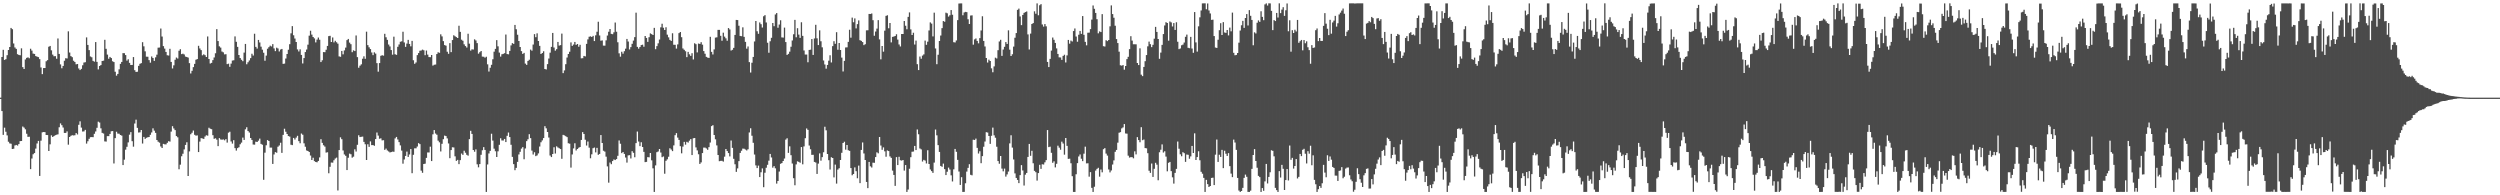 <?xml version="1.0" encoding="UTF-8"?>
<svg xmlns="http://www.w3.org/2000/svg" width="1920" height="150">
  <path d="M0 75.000h1v1.000H0zM1 43.789h1v41.513H1zM2 38.242h1v65.329H2zM3 46.037h1v52.020H3zM4 45.468h1v55.719H4zM5 42.402h1v61.602H5zM6 38.383h1v70.473H6zM7 36.091h1v74.042H7zM8 21.445h1v88.948H8zM9 22.436h1v92.011H9zM10 33.369h1v80.870H10zM11 36.476h1v75.258H11zM12 37.505h1v73.791H12zM13 41.640h1v70.188H13zM14 42.186h1v68.453H14zM15 42.446h1v65.949H15zM16 37.123h1v71.154H16zM17 51.538h1v45.639H17zM18 52.968h1v45.025H18zM19 45.654h1v53.659H19zM20 44.426h1v58.261H20zM21 44.029h1v61.073H21zM22 44.758h1v60.252H22zM23 37.447h1v92.423H23zM24 38.852h1v82.879H24zM25 41.161h1v77.302H25zM26 41.425h1v76.140H26zM27 43.083h1v71.054H27zM28 43.498h1v66.689H28zM29 43.858h1v64.354H29zM30 45.429h1v89.701H30zM31 51.820h1v56.215H31zM32 56.948h1v44.702H32zM33 52.265h1v49.102H33zM34 52.233h1v49.221H34zM35 47.044h1v56.645H35zM36 46.202h1v57.543H36zM37 35.903h1v80.055H37zM38 35.279h1v75.562H38zM39 38.677h1v65.267H39zM40 41.923h1v63.309H40zM41 43.234h1v61.253H41zM42 43.132h1v60.718H42zM43 45.085h1v58.401H43zM44 29.549h1v73.593H44zM45 41.401h1v56.347H45zM46 49.467h1v45.301H46zM47 52.442h1v43.696H47zM48 50.652h1v47.273H48zM49 46.661h1v55.455H49zM50 44.717h1v57.382H50zM51 44.893h1v56.040H51zM52 24.040h1v87.043H52zM53 40.369h1v64.872H53zM54 43.114h1v61.178H54zM55 43.920h1v59.934H55zM56 46.659h1v57.370H56zM57 47.579h1v56.306H57zM58 49.422h1v52.762H58zM59 49.174h1v54.119H59zM60 52.558h1v43.281H60zM61 53.813h1v39.389H61zM62 52.904h1v45.108H62zM63 50.118h1v50.873H63zM64 47.999h1v52.936H64zM65 47.778h1v51.958H65zM66 28.700h1v81.584H66zM67 34.488h1v74.016H67zM68 38.498h1v68.093H68zM69 43.359h1v61.992H69zM70 43.960h1v61.332H70zM71 46.760h1v58.607H71zM72 47.380h1v55.392H72zM73 32.311h1v68.637H73zM74 47.510h1v50.649H74zM75 53.292h1v40.152H75zM76 50.691h1v43.408H76zM77 49.971h1v48.589H77zM78 46.828h1v55.198H78zM79 46.593h1v55.951H79zM80 30.561h1v78.031H80zM81 37.480h1v71.249H81zM82 41.951h1v62.576H82zM83 45.099h1v59.448H83zM84 43.700h1v59.170H84zM85 44.603h1v56.220H85zM86 47.051h1v53.626H86zM87 47.672h1v77.885H87zM88 55.104h1v50.958H88zM89 58.115h1v43.074H89zM90 56.788h1v45.814H90zM91 53.229h1v49.454H91zM92 49.036h1v54.624H92zM93 47.585h1v56.557H93zM94 40.824h1v85.949H94zM95 40.841h1v81.788H95zM96 42.311h1v72.627H96zM97 46.556h1v66.182H97zM98 45.530h1v63.818H98zM99 48.284h1v55.152H99zM100 49.917h1v51.586H100zM101 49.876h1v58.588H101zM102 43.829h1v68.826H102zM103 53.915h1v40.968H103zM104 55.234h1v36.688H104zM105 55.075h1v43.116H105zM106 50.561h1v51.203H106zM107 49.019h1v52.605H107zM108 48.473h1v51.362H108zM109 32.405h1v77.833H109zM110 35.596h1v69.580H110zM111 39.408h1v67.250H111zM112 43.543h1v62.289H112zM113 43.550h1v61.853H113zM114 46.183h1v59.023H114zM115 48.141h1v55.401H115zM116 43.380h1v58.361H116zM117 44.555h1v53.988H117zM118 46.734h1v53.630H118zM119 44.025h1v58.015H119zM120 41.961h1v65.552H120zM121 36.627h1v72.214H121zM122 36.482h1v73.073H122zM123 21.896h1v90.564H123zM124 28.069h1v85.614H124zM125 35.443h1v75.068H125zM126 37.310h1v73.560H126zM127 39.898h1v71.013H127zM128 42.433h1v67.243H128zM129 42.675h1v65.751H129zM130 37.486h1v71.259H130zM131 47.590h1v53.456H131zM132 52.587h1v44.321H132zM133 50.157h1v48.482H133zM134 45.877h1v54.056H134zM135 44.168h1v60.327H135zM136 44.957h1v60.537H136zM137 38.954h1v91.050H137zM138 37.778h1v88.688H138zM139 41.550h1v78.453H139zM140 41.220h1v76.823H140zM141 41.845h1v72.910H141zM142 43.489h1v67.803H142zM143 43.764h1v65.510H143zM144 44.234h1v90.930H144zM145 48.467h1v67.793H145zM146 56.404h1v46.700H146zM147 54.357h1v47.608H147zM148 51.547h1v48.707H148zM149 49.034h1v54.510H149zM150 45.900h1v58.277H150zM151 45.385h1v58.607H151zM152 35.185h1v81.617H152zM153 37.207h1v71.557H153zM154 38.513h1v67.588H154zM155 42.503h1v63.855H155zM156 41.713h1v64.981H156zM157 42.417h1v62.455H157zM158 43.800h1v60.091H158zM159 27.983h1v76.194H159zM160 45.314h1v52.803H160zM161 48.808h1v50.071H161zM162 48.287h1v50.955H162zM163 46.193h1v57.618H163zM164 44.108h1v62.503H164zM165 40.885h1v65.313H165zM166 22.349h1v84.934H166zM167 31.560h1v80.651H167zM168 35.572h1v70.505H168zM169 36.540h1v70.576H169zM170 39.569h1v67.721H170zM171 40.198h1v66.886H171zM172 41.770h1v65.990H172zM173 41.613h1v65.264H173zM174 49.245h1v60.273H174zM175 48.909h1v52.989H175zM176 51.297h1v49.875H176zM177 48.854h1v59.779H177zM178 46.516h1v63.787H178zM179 46.287h1v61.367H179zM180 27.939h1v85.828H180zM181 32.107h1v83.575H181zM182 35.979h1v77.807H182zM183 42.231h1v70.854H183zM184 44.587h1v66.213H184zM185 45.933h1v63.590H185zM186 47.005h1v58.654H186zM187 40.384h1v67.106H187zM188 33.739h1v65.607H188zM189 49.368h1v48.362H189zM190 47.819h1v52.862H190zM191 46.432h1v55.362H191zM192 44.647h1v61.342H192zM193 41.280h1v66.195H193zM194 42.656h1v68.338H194zM195 25.898h1v85.195H195zM196 35.984h1v72.820H196zM197 37.337h1v71.711H197zM198 30.671h1v77.386H198zM199 32.626h1v73.811H199zM200 35.834h1v74.662H200zM201 38.120h1v73.026H201zM202 40.510h1v97.597H202zM203 46.620h1v70.605H203zM204 42.680h1v68.871H204zM205 37.434h1v70.120H205zM206 36.239h1v72.057H206zM207 35.061h1v78.299H207zM208 35.678h1v77.660H208zM209 33.880h1v92.002H209zM210 37.156h1v81.466H210zM211 39.288h1v77.561H211zM212 36.632h1v80.673H212zM213 37.214h1v75.482H213zM214 39.500h1v72.213H214zM215 38.047h1v71.574H215zM216 37.592h1v79.792H216zM217 49.058h1v54.508H217zM218 48.839h1v50.036H218zM219 44.954h1v56.212H219zM220 41.475h1v61.461H220zM221 38.188h1v66.325H221zM222 33.949h1v70.975H222zM223 25.584h1v85.597H223zM224 20.075h1v91.364H224zM225 27.098h1v78.819H225zM226 29.581h1v77.599H226zM227 32.279h1v73.377H227zM228 37.961h1v66.337H228zM229 39.543h1v68.824H229zM230 37.866h1v72.155H230zM231 42.167h1v60.412H231zM232 48.754h1v54.740H232zM233 44.610h1v65.493H233zM234 39.989h1v72.701H234zM235 38.031h1v77.540H235zM236 34.298h1v81.665H236zM237 27.387h1v89.366H237zM238 23.608h1v95.821H238zM239 26.552h1v96.337H239zM240 28.434h1v92.692H240zM241 29.511h1v94.254H241zM242 32.572h1v91.841H242zM243 30.404h1v94.274H243zM244 28.801h1v94.773H244zM245 30.520h1v90.356H245zM246 47.660h1v59.250H246zM247 46.300h1v63.412H247zM248 39.975h1v71.590H248zM249 40.094h1v72.510H249zM250 38.179h1v79.026H250zM251 35.287h1v81.639H251zM252 27.726h1v105.352H252zM253 27.514h1v100.586H253zM254 32.248h1v92.569H254zM255 28.785h1v96.149H255zM256 32.545h1v90.543H256zM257 31.336h1v90.404H257zM258 32.436h1v88.619H258zM259 33.546h1v112.724H259zM260 43.302h1v71.953H260zM261 43.638h1v61.836H261zM262 39.096h1v67.795H262zM263 41.737h1v73.842H263zM264 38.681h1v79.961H264zM265 36.583h1v83.077H265zM266 30.821h1v99.782H266zM267 29.925h1v91.202H267zM268 32.706h1v85.239H268zM269 33.926h1v84.530H269zM270 40.099h1v81.005H270zM271 38.655h1v81.684H271zM272 39.205h1v75.495H272zM273 27.224h1v89.154H273zM274 43.902h1v67.290H274zM275 51.998h1v51.898H275zM276 50.433h1v54.816H276zM277 49.428h1v55.638H277zM278 45.129h1v59.801H278zM279 43.241h1v65.697H279zM280 45.163h1v65.639H280zM281 24.303h1v98.598H281zM282 34.638h1v76.154H282zM283 36.345h1v76.433H283zM284 37.678h1v70.927H284zM285 40.298h1v71.181H285zM286 42.345h1v69.050H286zM287 40.204h1v71.765H287zM288 41.149h1v65.637H288zM289 48.481h1v53.317H289zM290 55.023h1v49.115H290zM291 48.446h1v58.110H291zM292 42.880h1v63.358H292zM293 42.368h1v65.466H293zM294 42.741h1v64.923H294zM295 25.941h1v89.167H295zM296 28.611h1v85.500H296zM297 30.635h1v84.901H297zM298 34.186h1v82.154H298zM299 35.704h1v81.401H299zM300 38.434h1v78.337H300zM301 41.997h1v74.440H301zM302 28.156h1v88.413H302zM303 41.656h1v64.619H303zM304 42.140h1v63.010H304zM305 35.930h1v71.191H305zM306 34.146h1v74.991H306zM307 32.046h1v79.596H307zM308 31.735h1v83.946H308zM309 24.368h1v101.328H309zM310 32.614h1v89.872H310zM311 36.016h1v83.764H311zM312 33.495h1v82.955H312zM313 30.607h1v89.933H313zM314 33.717h1v84.910H314zM315 35.593h1v78.903H315zM316 31.396h1v101.643H316zM317 46.304h1v72.577H317zM318 49.024h1v64.909H318zM319 47.986h1v65.913H319zM320 42.354h1v70.176H320zM321 40.778h1v69.125H321zM322 38.961h1v71.717H322zM323 38.736h1v92.336H323zM324 38.093h1v94.618H324zM325 38.625h1v87.337H325zM326 42.401h1v83.319H326zM327 38.797h1v82.468H327zM328 41.921h1v75.154H328zM329 43.827h1v73.257H329zM330 43.914h1v68.728H330zM331 42.264h1v81.421H331zM332 50.359h1v52.825H332zM333 49.728h1v50.182H333zM334 49.579h1v52.970H334zM335 41.527h1v61.964H335zM336 40.136h1v67.915H336zM337 40.548h1v68.782H337zM338 26.346h1v89.993H338zM339 27.951h1v82.464H339zM340 31.565h1v75.318H340zM341 34.603h1v69.519H341zM342 35.059h1v69.464H342zM343 39.742h1v66.530H343zM344 41.318h1v68.872H344zM345 33.136h1v88.377H345zM346 40.046h1v75.185H346zM347 30.772h1v82.307H347zM348 27.082h1v86.189H348zM349 27.833h1v92.222H349zM350 28.524h1v95.032H350zM351 29.205h1v93.578H351zM352 19.784h1v106.247H352zM353 24.488h1v98.514H353zM354 30.466h1v87.474H354zM355 31.279h1v87.681H355zM356 34.036h1v81.742H356zM357 35.401h1v81.909H357zM358 36.520h1v82.387H358zM359 25.901h1v93.639H359zM360 33.536h1v73.303H360zM361 38.873h1v61.583H361zM362 37.886h1v64.978H362zM363 38.023h1v77.186H363zM364 30.229h1v86.325H364zM365 31.078h1v83.676H365zM366 33.121h1v93.063H366zM367 41.228h1v87.300H367zM368 40.093h1v85.894H368zM369 39.184h1v79.725H369zM370 43.493h1v71.919H370zM371 43.594h1v69.409H371zM372 44.275h1v70.859H372zM373 43.585h1v103.830H373zM374 49.390h1v76.945H374zM375 54.931h1v62.935H375zM376 52.036h1v63.849H376zM377 49.761h1v52.950H377zM378 45.536h1v62.422H378zM379 39.683h1v74.485H379zM380 37.541h1v78.631H380zM381 30.831h1v89.753H381zM382 35.570h1v80.636H382zM383 40.420h1v70.783H383zM384 43.454h1v62.747H384zM385 41.679h1v66.210H385zM386 41.379h1v66.568H386zM387 40.848h1v65.856H387zM388 26.525h1v82.562H388zM389 41.542h1v62.752H389zM390 41.736h1v60.069H390zM391 39.096h1v66.165H391zM392 34.876h1v76.306H392zM393 33.137h1v87.345H393zM394 33.672h1v92.394H394zM395 19.138h1v111.565H395zM396 22.471h1v106.439H396zM397 26.688h1v97.649H397zM398 31.478h1v87.161H398zM399 36.094h1v80.484H399zM400 39.263h1v74.853H400zM401 41.415h1v71.597H401zM402 40.579h1v81.762H402zM403 48.850h1v65.192H403zM404 49.829h1v58.538H404zM405 46.795h1v60.139H405zM406 45.873h1v57.207H406zM407 38.098h1v67.979H407zM408 38.897h1v76.756H408zM409 34.212h1v84.492H409zM410 26.193h1v90.748H410zM411 28.566h1v91.364H411zM412 25.584h1v93.770H412zM413 31.485h1v86.305H413zM414 35.215h1v77.308H414zM415 41.465h1v67.774H415zM416 40.715h1v67.123H416zM417 39.358h1v66.684H417zM418 53.010h1v43.886H418zM419 53.339h1v45.244H419zM420 49.240h1v52.152H420zM421 44.953h1v60.684H421zM422 40.462h1v78.993H422zM423 35.970h1v84.634H423zM424 25.314h1v92.945H424zM425 36.522h1v76.553H425zM426 38.889h1v79.014H426zM427 37.802h1v74.603H427zM428 32.181h1v81.072H428zM429 35.004h1v78.869H429zM430 34.664h1v79.819H430zM431 25.822h1v96.153H431zM432 56.154h1v47.419H432zM433 54.082h1v49.918H433zM434 49.322h1v55.289H434zM435 44.161h1v61.136H435zM436 41.490h1v68.562H436zM437 39.725h1v70.621H437zM438 32.543h1v96.189H438zM439 35.207h1v83.428H439zM440 34.207h1v79.757H440zM441 32.222h1v77.821H441zM442 34.472h1v81.093H442zM443 33.775h1v80.657H443zM444 35.911h1v77.560H444zM445 34.421h1v78.450H445zM446 44.817h1v62.646H446zM447 44.691h1v56.766H447zM448 42.948h1v59.964H448zM449 43.310h1v64.005H449zM450 33.671h1v78.107H450zM451 30.273h1v78.401H451zM452 28.196h1v85.195H452zM453 27.907h1v93.654H453zM454 28.402h1v90.141H454zM455 27.548h1v86.249H455zM456 31.523h1v81.792H456zM457 27.148h1v89.870H457zM458 24.387h1v89.177H458zM459 16.693h1v102.202H459zM460 27.232h1v91.004H460zM461 31.224h1v72.482H461zM462 31.032h1v78.815H462zM463 35.045h1v80.734H463zM464 35.050h1v81.382H464zM465 30.984h1v89.328H465zM466 27.306h1v100.474H466zM467 24.357h1v115.923H467zM468 22.254h1v102.584H468zM469 25.990h1v100.124H469zM470 26.261h1v97.450H470zM471 24.835h1v97.614H471zM472 17.304h1v105.649H472zM473 24.380h1v97.781H473zM474 32.483h1v87.148H474zM475 40.972h1v66.921H475zM476 43.499h1v66.869H476zM477 39.747h1v77.883H477zM478 41.202h1v75.525H478zM479 39.307h1v78.904H479zM480 37.389h1v83.601H480zM481 29.925h1v94.953H481zM482 31.924h1v87.410H482zM483 37.976h1v81.191H483zM484 36.213h1v85.493H484zM485 33.621h1v82.520H485zM486 31.170h1v86.156H486zM487 28.493h1v92.267H487zM488 9.747h1v100.165H488zM489 35.982h1v65.045H489zM490 37.359h1v71.317H490zM491 36.074h1v76.174H491zM492 34.610h1v74.637H492zM493 34.281h1v78.608H493zM494 35.875h1v80.748H494zM495 27.659h1v96.875H495zM496 29.151h1v95.170H496zM497 32.179h1v88.490H497zM498 28.551h1v92.275H498zM499 25.667h1v91.823H499zM500 26.216h1v96.935H500zM501 26.858h1v102.425H501zM502 21.389h1v126.010H502zM503 37.785h1v89.229H503zM504 35.438h1v81.472H504zM505 33.293h1v83.043H505zM506 30.367h1v84.061H506zM507 21.012h1v96.126H507zM508 18.227h1v102.517H508zM509 21.317h1v98.836H509zM510 23.038h1v110.404H510zM511 20.948h1v102.567H511zM512 26.630h1v95.717H512zM513 28.678h1v91.715H513zM514 30.641h1v83.213H514zM515 31.442h1v83.417H515zM516 25.545h1v90.532H516zM517 34.355h1v77.324H517zM518 34.396h1v69.434H518zM519 37.302h1v64.967H519zM520 34.120h1v71.564H520zM521 25.424h1v82.045H521zM522 24.588h1v87.716H522zM523 28.544h1v89.229H523zM524 37.244h1v75.340H524zM525 38.272h1v70.664H525zM526 39.392h1v71.704H526zM527 43.855h1v65.031H527zM528 39.822h1v69.691H528zM529 41.725h1v66.323H529zM530 42.884h1v63.969H530zM531 40.846h1v78.261H531zM532 45.690h1v60.483H532zM533 33.239h1v72.746H533zM534 33.936h1v79.245H534zM535 40.232h1v75.266H535zM536 33.424h1v85.070H536zM537 33.743h1v92.145H537zM538 32.426h1v92.297H538zM539 34.309h1v83.256H539zM540 39.200h1v74.165H540zM541 41.272h1v72.092H541zM542 43.685h1v70.345H542zM543 44.258h1v70.775H543zM544 44.496h1v68.503H544zM545 28.263h1v81.224H545zM546 39.845h1v57.002H546zM547 41.830h1v54.321H547zM548 37.916h1v65.756H548zM549 28.869h1v78.121H549zM550 28.662h1v82.984H550zM551 22.918h1v96.113H551zM552 22.961h1v100.850H552zM553 27.491h1v96.053H553zM554 31.263h1v92.231H554zM555 25.096h1v99.002H555zM556 28.108h1v92.204H556zM557 29.415h1v85.029H557zM558 31.273h1v84.740H558zM559 21.556h1v95.990H559zM560 22.620h1v97.519H560zM561 38.805h1v69.142H561zM562 38.224h1v75.335H562zM563 36.749h1v85.193H563zM564 26.821h1v99.323H564zM565 15.297h1v116.686H565zM566 15.433h1v113.913H566zM567 19.747h1v103.998H567zM568 27.613h1v89.824H568zM569 27.790h1v87.999H569zM570 20.993h1v93.132H570zM571 28.299h1v85.914H571zM572 32.145h1v82.689H572zM573 37.353h1v78.213H573zM574 35.705h1v78.907H574zM575 47.735h1v53.974H575zM576 55.702h1v42.825H576zM577 48.162h1v56.068H577zM578 43.706h1v65.962H578zM579 31.861h1v86.826H579zM580 16.142h1v110.871H580zM581 24.023h1v105.071H581zM582 25.951h1v101.227H582zM583 17.247h1v118.740H583zM584 18.589h1v113.711H584zM585 21.131h1v108.203H585zM586 12.482h1v131.276H586zM587 11.610h1v121.025H587zM588 17.270h1v111.543H588zM589 32.825h1v93.718H589zM590 40.524h1v82.853H590zM591 31.694h1v86.538H591zM592 29.043h1v91.915H592zM593 17.678h1v111.110H593zM594 20.103h1v107.495H594zM595 11.121h1v118.159H595zM596 10.022h1v130.964H596zM597 21.275h1v117.737H597zM598 18.857h1v112.890H598zM599 15.545h1v110.234H599zM600 28.723h1v96.493H600zM601 28.862h1v94.766H601zM602 21.206h1v100.540H602zM603 32.299h1v74.932H603zM604 42.172h1v64.034H604zM605 41.369h1v76.013H605zM606 39.687h1v72.695H606zM607 35.896h1v83.315H607zM608 31.097h1v94.519H608zM609 26.305h1v110.561H609zM610 15.262h1v127.017H610zM611 28.620h1v97.615H611zM612 21.678h1v102.203H612zM613 26.595h1v97.740H613zM614 29.072h1v95.889H614zM615 17.119h1v95.836H615zM616 27.569h1v98.639H616zM617 38.782h1v73.674H617zM618 41.883h1v64.256H618zM619 41.902h1v56.759H619zM620 47.824h1v51.894H620zM621 38.372h1v73.377H621zM622 38.165h1v76.492H622zM623 30.006h1v88.908H623zM624 42.193h1v76.694H624zM625 29.562h1v94.801H625zM626 19.037h1v105.772H626zM627 29.442h1v104.126H627zM628 34.601h1v91.024H628zM629 23.297h1v94.531H629zM630 31.700h1v91.711H630zM631 36.330h1v84.355H631zM632 46.460h1v70.475H632zM633 49.517h1v47.810H633zM634 52.747h1v47.333H634zM635 49.894h1v68.382H635zM636 46.603h1v76.417H636zM637 42.438h1v87.766H637zM638 47.984h1v72.801H638zM639 35.424h1v85.937H639zM640 31.662h1v104.569H640zM641 33.652h1v92.780H641zM642 24.715h1v116.313H642zM643 38.194h1v92.061H643zM644 33.010h1v96.222H644zM645 38.383h1v84.490H645zM646 44.235h1v73.101H646zM647 54.894h1v54.936H647zM648 46.756h1v62.078H648zM649 36.445h1v78.517H649zM650 36.330h1v75.037H650zM651 32.135h1v83.264H651zM652 22.822h1v93.049H652zM653 28.911h1v100.179H653zM654 13.526h1v121.061H654zM655 17.083h1v116.566H655zM656 14.110h1v114.471H656zM657 21.812h1v109.644H657zM658 18.542h1v118.370H658zM659 15.646h1v111.550H659zM660 30.855h1v109.770H660zM661 31.365h1v83.792H661zM662 32.322h1v77.096H662zM663 34.664h1v83.196H663zM664 33.962h1v88.906H664zM665 23.275h1v116.446H665zM666 23.268h1v121.193H666zM667 10.685h1v113.679H667zM668 10.755h1v117.000H668zM669 10.352h1v118.312H669zM670 15.519h1v109.406H670zM671 27.437h1v97.582H671zM672 24.221h1v96.390H672zM673 21.959h1v95.054H673zM674 15.474h1v102.280H674zM675 30.247h1v74.988H675zM676 45.573h1v66.191H676zM677 35.332h1v79.703H677zM678 39.671h1v73.547H678zM679 23.568h1v92.669H679zM680 12.197h1v108.153H680zM681 11.722h1v103.824H681zM682 21.686h1v94.320H682zM683 17.663h1v102.430H683zM684 32.567h1v88.651H684zM685 28.290h1v102.746H685zM686 28.062h1v106.301H686zM687 27.636h1v115.133H687zM688 26.308h1v94.363H688zM689 30.390h1v96.365H689zM690 34.162h1v86.248H690zM691 35.705h1v87.361H691zM692 26.119h1v97.205H692zM693 26.128h1v96.764H693zM694 16.133h1v114.904H694zM695 19.771h1v106.987H695zM696 22.483h1v124.937H696zM697 12.950h1v132.588H697zM698 9.520h1v120.049H698zM699 22.553h1v98.176H699zM700 26.895h1v89.647H700zM701 25.130h1v91.250H701zM702 34.208h1v77.870H702zM703 31.174h1v84.091H703zM704 49.299h1v50.136H704zM705 53.828h1v49.271H705zM706 43.402h1v70.644H706zM707 45.100h1v69.624H707zM708 42.725h1v81.313H708zM709 41.764h1v80.999H709zM710 31.193h1v92.170H710zM711 34.397h1v91.124H711zM712 31.990h1v83.421H712zM713 23.412h1v102.527H713zM714 17.181h1v112.972H714zM715 18.146h1v113.279H715zM716 27.935h1v104.826H716zM717 9.751h1v115.107H717zM718 37.228h1v62.272H718zM719 49.329h1v54.589H719zM720 42.040h1v69.424H720zM721 31.485h1v85.208H721zM722 27.307h1v100.135H722zM723 21.613h1v106.486H723zM724 16.187h1v109.475H724zM725 16.684h1v113.219H725zM726 9.751h1v124.677H726zM727 10.243h1v121.644H727zM728 12.737h1v115.977H728zM729 11.706h1v118.497H729zM730 7.756h1v126.896H730zM731 11.300h1v128.054H731zM732 32.428h1v97.623H732zM733 32.611h1v81.750H733zM734 31.074h1v85.522H734zM735 15.478h1v107.296H735zM736 2.695h1v129.053H736zM737 2.593h1v139.421H737zM738 2.633h1v133.476H738zM739 11.739h1v135.668H739zM740 9.597h1v137.775H740zM741 9.136h1v131.607H741zM742 9.295h1v122.479H742zM743 14.804h1v114.129H743zM744 18.454h1v107.667H744zM745 11.934h1v122.316H745zM746 11.782h1v122.883H746zM747 34.282h1v73.032H747zM748 30.283h1v77.247H748zM749 29.516h1v76.913H749zM750 31.412h1v82.158H750zM751 33.270h1v84.617H751zM752 29.276h1v86.895H752zM753 23.419h1v101.897H753zM754 12.498h1v107.436H754zM755 31.446h1v81.260H755zM756 35.672h1v73.031H756zM757 44.553h1v56.971H757zM758 48.019h1v53.792H758zM759 45.825h1v58.631H759zM760 46.863h1v63.622H760zM761 52.473h1v51.820H761zM762 55.492h1v42.482H762zM763 50.971h1v52.952H763zM764 44.277h1v61.494H764zM765 44.920h1v67.758H765zM766 38.562h1v85.157H766zM767 31.839h1v93.902H767zM768 30.572h1v89.230H768zM769 42.915h1v86.570H769zM770 38.026h1v93.577H770zM771 35.939h1v93.558H771zM772 32.294h1v103.321H772zM773 33.765h1v100.164H773zM774 23.302h1v108.434H774zM775 38.145h1v71.965H775zM776 43.023h1v60.842H776zM777 41.659h1v71.723H777zM778 35.779h1v86.675H778zM779 28.993h1v104.170H779zM780 25.379h1v111.292H780zM781 7.564h1v130.601H781zM782 6.605h1v134.043H782zM783 12.653h1v121.866H783zM784 19.278h1v107.544H784zM785 11.459h1v119.467H785zM786 9.884h1v132.591H786zM787 9.256h1v124.871H787zM788 8.788h1v124.023H788zM789 26.398h1v94.144H789zM790 38.013h1v72.547H790zM791 25.823h1v93.849H791zM792 18.452h1v97.365H792zM793 17.736h1v107.662H793zM794 8.703h1v122.500H794zM795 10.538h1v121.720H795zM796 2.601h1v136.116H796zM797 11.702h1v121.195H797zM798 4.024h1v122.543H798zM799 3.167h1v126.515H799zM800 18.789h1v107.347H800zM801 20.416h1v105.937H801zM802 18.500h1v106.159H802zM803 20.208h1v102.781H803zM804 47.552h1v52.319H804zM805 51.508h1v61.489H805zM806 45.216h1v67.424H806zM807 38.855h1v78.492H807zM808 28.838h1v96.175H808zM809 30.553h1v93.366H809zM810 32.974h1v95.613H810zM811 37.176h1v88.631H811zM812 41.423h1v70.452H812zM813 44.045h1v69.346H813zM814 44.134h1v70.887H814zM815 45.956h1v62.828H815zM816 42.917h1v67.291H816zM817 42.055h1v76.747H817zM818 47.993h1v57.996H818zM819 42.555h1v69.483H819zM820 30.694h1v91.311H820zM821 33.520h1v88.350H821zM822 31.172h1v94.201H822zM823 31.827h1v103.470H823zM824 23.878h1v123.507H824zM825 21.876h1v125.508H825zM826 28.056h1v105.781H826zM827 32.039h1v93.259H827zM828 26.683h1v93.477H828zM829 23.776h1v94.843H829zM830 26.016h1v95.905H830zM831 12.346h1v111.400H831zM832 26.751h1v91.276H832zM833 32.171h1v80.474H833zM834 34.792h1v90.676H834zM835 25.152h1v100.242H835zM836 25.036h1v110.635H836zM837 22.374h1v109.811H837zM838 15.056h1v129.215H838zM839 4.198h1v143.198H839zM840 6.738h1v136.650H840zM841 9.941h1v121.105H841zM842 14.753h1v114.957H842zM843 25.594h1v103.283H843zM844 24.100h1v111.587H844zM845 24.625h1v105.600H845zM846 10.877h1v121.461H846zM847 35.482h1v79.105H847zM848 35.750h1v77.999H848zM849 30.850h1v87.092H849zM850 31.603h1v87.913H850zM851 30.734h1v99.434H851zM852 20.223h1v112.185H852zM853 4.141h1v126.785H853zM854 10.828h1v115.515H854zM855 13.636h1v109.573H855zM856 19.746h1v96.835H856zM857 30.017h1v85.109H857zM858 33.057h1v76.502H858zM859 39.687h1v62.277H859zM860 50.147h1v51.333H860zM861 50.437h1v48.153H861zM862 49.989h1v47.832H862zM863 53.485h1v41.775H863zM864 50.711h1v51.779H864zM865 45.438h1v57.221H865zM866 43.621h1v75.930H866zM867 37.743h1v83.307H867zM868 27.815h1v92.848H868zM869 31.185h1v89.548H869zM870 33.987h1v87.630H870zM871 33.977h1v82.265H871zM872 34.028h1v84.565H872zM873 48.381h1v56.929H873zM874 49.960h1v57.606H874zM875 37.097h1v72.154H875zM876 57.367h1v40.302H876zM877 58.448h1v49.243H877zM878 51.419h1v55.766H878zM879 46.994h1v66.730H879zM880 42.277h1v71.635H880zM881 35.607h1v82.053H881zM882 31.948h1v99.158H882zM883 33.961h1v98.792H883zM884 36.178h1v89.431H884zM885 34.398h1v101.501H885zM886 29.673h1v99.978H886zM887 20.655h1v104.366H887zM888 24.515h1v101.943H888zM889 29.972h1v108.484H889zM890 45.153h1v71.809H890zM891 40.417h1v74.585H891zM892 34.433h1v76.467H892zM893 26.162h1v91.006H893zM894 19.570h1v96.620H894zM895 17.072h1v103.202H895zM896 17.648h1v113.935H896zM897 31.240h1v93.808H897zM898 16.470h1v107.899H898zM899 17.208h1v114.228H899zM900 20.336h1v115.850H900zM901 17.691h1v123.318H901zM902 22.998h1v109.745H902zM903 17.075h1v112.597H903zM904 32.071h1v76.652H904zM905 37.726h1v76.495H905zM906 37.227h1v81.281H906zM907 34.758h1v85.259H907zM908 34.264h1v82.617H908zM909 32.660h1v85.001H909zM910 28.284h1v96.035H910zM911 26.589h1v92.089H911zM912 36.694h1v82.205H912zM913 37.025h1v84.894H913zM914 28.323h1v91.777H914zM915 37.290h1v74.770H915zM916 40.576h1v76.915H916zM917 9.252h1v93.151H917zM918 32.543h1v90.346H918zM919 39.609h1v81.010H919zM920 20.233h1v95.943H920zM921 13.304h1v109.786H921zM922 8.062h1v123.861H922zM923 2.594h1v130.808H923zM924 2.570h1v134.015H924zM925 2.578h1v144.844H925zM926 7.116h1v131.003H926zM927 2.669h1v138.758H927zM928 8.034h1v135.596H928zM929 10.356h1v132.494H929zM930 15.245h1v121.428H930zM931 15.104h1v121.328H931zM932 27.685h1v114.469H932zM933 36.506h1v82.290H933zM934 36.832h1v70.309H934zM935 30.501h1v93.846H935zM936 23.180h1v95.634H936zM937 17.824h1v102.686H937zM938 26.868h1v88.240H938zM939 17.000h1v112.132H939zM940 24.950h1v90.809H940zM941 25.256h1v92.809H941zM942 23.048h1v96.705H942zM943 27.162h1v90.422H943zM944 21.223h1v106.374H944zM945 24.038h1v109.270H945zM946 9.700h1v126.327H946zM947 40.544h1v66.658H947zM948 42.449h1v67.010H948zM949 42.178h1v72.923H949zM950 40.690h1v95.958H950zM951 32.791h1v113.559H951zM952 23.429h1v123.952H952zM953 19.395h1v127.270H953zM954 16.027h1v128.273H954zM955 21.400h1v115.204H955zM956 13.801h1v120.308H956zM957 10.778h1v125.016H957zM958 19.548h1v127.799H958zM959 7.790h1v139.616H959zM960 12.147h1v134.293H960zM961 15.312h1v114.382H961zM962 34.755h1v84.290H962zM963 24.834h1v89.702H963zM964 25.691h1v97.943H964zM965 17.441h1v111.400H965zM966 15.648h1v119.412H966zM967 16.814h1v119.232H967zM968 8.657h1v138.748H968zM969 12.932h1v131.522H969zM970 15.529h1v131.027H970zM971 3.401h1v135.903H971zM972 2.609h1v123.298H972zM973 4.244h1v136.672H973zM974 2.562h1v133.335H974zM975 2.597h1v129.690H975zM976 8.348h1v107.063H976zM977 23.135h1v92.734H977zM978 15.387h1v104.697H978zM979 16.195h1v128.109H979zM980 9.938h1v136.095H980zM981 13.443h1v133.977H981zM982 2.584h1v128.853H982zM983 10.110h1v126.238H983zM984 7.396h1v119.223H984zM985 5.512h1v124.103H985zM986 12.205h1v133.734H986zM987 7.906h1v130.392H987zM988 2.636h1v127.198H988zM989 24.028h1v114.553H989zM990 15.589h1v96.180H990zM991 39.693h1v83.043H991zM992 23.170h1v98.077H992zM993 25.360h1v104.128H993zM994 22.847h1v104.663H994zM995 24.160h1v98.028H995zM996 15.327h1v121.714H996zM997 32.871h1v102.938H997zM998 31.632h1v86.564H998zM999 30.678h1v89.218H999zM1000 38.667h1v76.373H1000zM1001 30.777h1v83.527H1001zM1002 33.216h1v84.858H1002zM1003 31.756h1v93.796H1003zM1004 36.325h1v79.794H1004zM1005 38.500h1v79.519H1005zM1006 48.972h1v62.927H1006zM1007 34.658h1v92.272H1007zM1008 36.804h1v82.471H1008zM1009 36.449h1v101.711H1009zM1010 23.184h1v118.339H1010zM1011 21.880h1v125.522H1011zM1012 31.575h1v113.753H1012zM1013 29.170h1v113.734H1013zM1014 31.446h1v112.854H1014zM1015 31.413h1v109.354H1015zM1016 19.848h1v106.773H1016zM1017 10.107h1v122.445H1017zM1018 18.160h1v117.963H1018zM1019 22.089h1v97.149H1019zM1020 26.981h1v96.594H1020zM1021 15.220h1v104.960H1021zM1022 25.833h1v96.784H1022zM1023 17.264h1v110.924H1023zM1024 15.847h1v113.150H1024zM1025 12.187h1v122.666H1025zM1026 20.407h1v114.521H1026zM1027 17.854h1v121.089H1027zM1028 11.093h1v120.150H1028zM1029 9.747h1v121.147H1029zM1030 8.159h1v120.181H1030zM1031 6.565h1v130.338H1031zM1032 10.533h1v125.182H1032zM1033 27.682h1v101.824H1033zM1034 24.384h1v104.346H1034zM1035 23.199h1v105.439H1035zM1036 2.590h1v132.009H1036zM1037 2.567h1v135.272H1037zM1038 2.578h1v136.653H1038zM1039 2.564h1v144.662H1039zM1040 2.715h1v143.005H1040zM1041 2.587h1v137.039H1041zM1042 2.578h1v126.650H1042zM1043 2.580h1v131.176H1043zM1044 2.553h1v135.069H1044zM1045 2.555h1v137.781H1045zM1046 2.564h1v141.057H1046zM1047 27.273h1v107.369H1047zM1048 30.004h1v102.938H1048zM1049 18.112h1v111.558H1049zM1050 17.549h1v111.765H1050zM1051 16.186h1v128.635H1051zM1052 17.103h1v127.703H1052zM1053 13.027h1v124.510H1053zM1054 13.932h1v127.690H1054zM1055 18.352h1v115.576H1055zM1056 22.427h1v107.204H1056zM1057 14.163h1v111.510H1057zM1058 13.905h1v108.618H1058zM1059 15.982h1v104.886H1059zM1060 14.738h1v112.105H1060zM1061 29.138h1v86.824H1061zM1062 33.919h1v81.195H1062zM1063 24.512h1v95.092H1063zM1064 32.143h1v79.508H1064zM1065 40.372h1v65.414H1065zM1066 44.942h1v61.774H1066zM1067 36.548h1v71.803H1067zM1068 25.990h1v95.585H1068zM1069 45.535h1v73.444H1069zM1070 48.426h1v64.574H1070zM1071 40.551h1v78.180H1071zM1072 27.671h1v98.376H1072zM1073 26.083h1v97.537H1073zM1074 26.737h1v97.460H1074zM1075 39.370h1v71.470H1075zM1076 44.532h1v62.900H1076zM1077 42.777h1v81.093H1077zM1078 40.288h1v89.646H1078zM1079 29.158h1v109.653H1079zM1080 27.742h1v104.835H1080zM1081 31.607h1v98.987H1081zM1082 25.480h1v101.885H1082zM1083 24.741h1v105.273H1083zM1084 26.857h1v100.035H1084zM1085 26.421h1v103.046H1085zM1086 27.259h1v105.030H1086zM1087 21.450h1v115.689H1087zM1088 13.837h1v120.865H1088zM1089 11.904h1v117.235H1089zM1090 33.899h1v90.667H1090zM1091 21.365h1v102.005H1091zM1092 17.433h1v106.132H1092zM1093 13.736h1v118.018H1093zM1094 2.612h1v137.207H1094zM1095 2.625h1v132.548H1095zM1096 2.568h1v140.354H1096zM1097 2.576h1v144.832H1097zM1098 4.631h1v137.331H1098zM1099 8.001h1v136.467H1099zM1100 17.314h1v124.148H1100zM1101 21.293h1v117.995H1101zM1102 19.155h1v109.808H1102zM1103 8.681h1v123.625H1103zM1104 30.134h1v96.986H1104zM1105 37.280h1v74.701H1105zM1106 17.658h1v104.120H1106zM1107 8.578h1v115.978H1107zM1108 14.173h1v123.818H1108zM1109 9.909h1v118.971H1109zM1110 2.609h1v129.168H1110zM1111 2.631h1v144.771H1111zM1112 13.853h1v128.720H1112zM1113 12.924h1v127.203H1113zM1114 15.358h1v107.387H1114zM1115 16.713h1v103.207H1115zM1116 25.245h1v92.141H1116zM1117 35.076h1v73.719H1117zM1118 34.647h1v71.266H1118zM1119 52.141h1v46.902H1119zM1120 49.188h1v49.384H1120zM1121 43.327h1v56.093H1121zM1122 44.996h1v53.574H1122zM1123 31.742h1v71.403H1123zM1124 22.464h1v115.968H1124zM1125 20.137h1v114.986H1125zM1126 32.011h1v95.878H1126zM1127 32.338h1v82.332H1127zM1128 32.573h1v86.961H1128zM1129 36.902h1v84.744H1129zM1130 45.427h1v73.813H1130zM1131 45.993h1v74.513H1131zM1132 44.245h1v91.318H1132zM1133 49.087h1v71.139H1133zM1134 50.509h1v67.859H1134zM1135 46.942h1v75.066H1135zM1136 42.581h1v85.964H1136zM1137 37.687h1v91.970H1137zM1138 31.083h1v98.962H1138zM1139 30.174h1v114.943H1139zM1140 19.035h1v128.360H1140zM1141 15.764h1v131.618H1141zM1142 18.584h1v124.606H1142zM1143 4.183h1v137.295H1143zM1144 15.499h1v118.657H1144zM1145 9.272h1v131.513H1145zM1146 17.593h1v115.742H1146zM1147 40.303h1v62.703H1147zM1148 51.022h1v45.053H1148zM1149 49.403h1v52.956H1149zM1150 41.337h1v65.493H1150zM1151 37.712h1v71.781H1151zM1152 38.268h1v76.935H1152zM1153 39.000h1v84.546H1153zM1154 29.162h1v93.677H1154zM1155 30.840h1v84.299H1155zM1156 34.042h1v94.370H1156zM1157 34.831h1v93.896H1157zM1158 29.364h1v102.505H1158zM1159 32.594h1v111.223H1159zM1160 29.499h1v114.846H1160zM1161 29.269h1v118.086H1161zM1162 36.899h1v72.869H1162zM1163 42.670h1v66.225H1163zM1164 43.697h1v87.571H1164zM1165 39.964h1v104.294H1165zM1166 27.744h1v119.639H1166zM1167 23.446h1v123.928H1167zM1168 21.535h1v115.263H1168zM1169 22.331h1v110.743H1169zM1170 24.305h1v110.981H1170zM1171 8.165h1v134.574H1171zM1172 11.743h1v120.383H1172zM1173 10.781h1v126.107H1173zM1174 2.634h1v128.771H1174zM1175 25.193h1v122.176H1175zM1176 36.444h1v97.270H1176zM1177 38.389h1v80.826H1177zM1178 32.506h1v84.823H1178zM1179 32.906h1v86.450H1179zM1180 25.253h1v93.200H1180zM1181 22.157h1v104.993H1181zM1182 11.837h1v124.104H1182zM1183 11.352h1v133.885H1183zM1184 21.972h1v117.279H1184zM1185 13.781h1v123.933H1185zM1186 15.787h1v118.103H1186zM1187 13.322h1v121.853H1187zM1188 2.635h1v125.367H1188zM1189 2.614h1v126.657H1189zM1190 19.026h1v100.767H1190zM1191 28.987h1v83.634H1191zM1192 37.849h1v73.190H1192zM1193 41.529h1v68.589H1193zM1194 37.708h1v69.054H1194zM1195 38.238h1v73.553H1195zM1196 31.427h1v80.200H1196zM1197 32.988h1v75.926H1197zM1198 25.194h1v87.786H1198zM1199 16.943h1v104.376H1199zM1200 26.530h1v106.594H1200zM1201 22.101h1v110.503H1201zM1202 22.946h1v94.176H1202zM1203 25.212h1v87.151H1203zM1204 9.896h1v108.268H1204zM1205 35.803h1v79.672H1205zM1206 25.993h1v88.578H1206zM1207 39.515h1v76.575H1207zM1208 32.729h1v75.976H1208zM1209 45.091h1v71.763H1209zM1210 36.123h1v94.843H1210zM1211 27.586h1v102.338H1211zM1212 37.208h1v97.925H1212zM1213 38.448h1v97.928H1213zM1214 30.005h1v111.687H1214zM1215 22.188h1v117.112H1215zM1216 16.554h1v130.830H1216zM1217 24.512h1v122.870H1217zM1218 2.677h1v144.694H1218zM1219 7.362h1v127.625H1219zM1220 22.485h1v116.437H1220zM1221 15.394h1v122.328H1221zM1222 23.465h1v117.596H1222zM1223 28.323h1v103.380H1223zM1224 26.821h1v118.752H1224zM1225 14.040h1v133.292H1225zM1226 24.361h1v123.058H1226zM1227 29.590h1v117.768H1227zM1228 35.715h1v102.578H1228zM1229 25.798h1v101.323H1229zM1230 19.619h1v111.213H1230zM1231 23.180h1v100.682H1231zM1232 2.583h1v134.291H1232zM1233 17.627h1v107.871H1233zM1234 27.985h1v103.917H1234zM1235 15.132h1v111.710H1235zM1236 13.246h1v115.337H1236zM1237 16.730h1v113.858H1237zM1238 17.988h1v116.581H1238zM1239 20.149h1v108.615H1239zM1240 20.762h1v110.330H1240zM1241 22.642h1v100.489H1241zM1242 24.608h1v91.157H1242zM1243 23.091h1v88.462H1243zM1244 28.321h1v88.768H1244zM1245 26.171h1v93.710H1245zM1246 21.722h1v97.020H1246zM1247 29.950h1v99.138H1247zM1248 30.496h1v88.621H1248zM1249 36.537h1v81.047H1249zM1250 29.089h1v93.819H1250zM1251 16.006h1v120.125H1251zM1252 13.151h1v124.224H1252zM1253 10.436h1v136.947H1253zM1254 30.525h1v116.882H1254zM1255 43.320h1v99.820H1255zM1256 44.567h1v83.722H1256zM1257 45.230h1v74.429H1257zM1258 44.405h1v65.369H1258zM1259 46.079h1v66.638H1259zM1260 47.652h1v74.842H1260zM1261 21.322h1v106.183H1261zM1262 32.976h1v83.002H1262zM1263 27.288h1v93.674H1263zM1264 24.021h1v104.020H1264zM1265 9.678h1v130.965H1265zM1266 4.831h1v142.539H1266zM1267 2.824h1v144.530H1267zM1268 2.641h1v144.736H1268zM1269 2.647h1v144.766H1269zM1270 2.620h1v144.745H1270zM1271 13.946h1v133.451H1271zM1272 17.788h1v119.261H1272zM1273 23.823h1v112.196H1273zM1274 22.185h1v108.931H1274zM1275 12.490h1v109.232H1275zM1276 33.439h1v71.500H1276zM1277 50.205h1v43.054H1277zM1278 45.549h1v52.778H1278zM1279 41.650h1v60.346H1279zM1280 40.507h1v65.359H1280zM1281 38.681h1v63.442H1281zM1282 34.173h1v79.554H1282zM1283 22.515h1v104.200H1283zM1284 30.323h1v97.557H1284zM1285 28.239h1v96.453H1285zM1286 36.993h1v87.913H1286zM1287 30.348h1v94.382H1287zM1288 36.391h1v94.364H1288zM1289 39.849h1v90.629H1289zM1290 44.385h1v67.945H1290zM1291 53.785h1v54.049H1291zM1292 47.748h1v53.938H1292zM1293 45.095h1v59.974H1293zM1294 43.733h1v66.320H1294zM1295 43.275h1v73.407H1295zM1296 39.345h1v77.450H1296zM1297 24.320h1v102.672H1297zM1298 24.640h1v104.220H1298zM1299 24.102h1v112.262H1299zM1300 23.645h1v123.650H1300zM1301 17.166h1v117.296H1301zM1302 22.250h1v116.906H1302zM1303 6.173h1v133.994H1303zM1304 3.755h1v118.944H1304zM1305 16.633h1v99.592H1305zM1306 24.871h1v92.208H1306zM1307 29.518h1v89.937H1307zM1308 34.059h1v86.315H1308zM1309 27.522h1v99.739H1309zM1310 29.184h1v97.556H1310zM1311 20.330h1v111.246H1311zM1312 21.243h1v118.645H1312zM1313 10.255h1v119.087H1313zM1314 19.419h1v107.113H1314zM1315 9.211h1v125.202H1315zM1316 9.422h1v131.870H1316zM1317 4.429h1v141.656H1317zM1318 2.813h1v144.453H1318zM1319 23.768h1v108.688H1319zM1320 31.306h1v96.299H1320zM1321 29.962h1v96.124H1321zM1322 31.675h1v87.859H1322zM1323 23.605h1v102.193H1323zM1324 25.155h1v95.495H1324zM1325 15.234h1v118.800H1325zM1326 23.517h1v111.800H1326zM1327 22.997h1v97.613H1327zM1328 31.184h1v89.749H1328zM1329 30.474h1v98.652H1329zM1330 27.579h1v109.240H1330zM1331 20.186h1v125.742H1331zM1332 13.377h1v127.084H1332zM1333 14.024h1v115.795H1333zM1334 36.427h1v90.465H1334zM1335 30.566h1v82.529H1335zM1336 33.258h1v77.857H1336zM1337 39.864h1v66.678H1337zM1338 45.667h1v61.958H1338zM1339 56.042h1v39.611H1339zM1340 46.069h1v53.115H1340zM1341 50.330h1v42.707H1341zM1342 49.686h1v52.542H1342zM1343 51.951h1v57.895H1343zM1344 41.687h1v74.339H1344zM1345 41.240h1v79.095H1345zM1346 35.667h1v98.506H1346zM1347 33.357h1v113.067H1347zM1348 38.521h1v95.559H1348zM1349 38.499h1v94.236H1349zM1350 37.491h1v88.931H1350zM1351 26.782h1v102.234H1351zM1352 31.184h1v90.369H1352zM1353 25.405h1v95.964H1353zM1354 25.070h1v98.024H1354zM1355 35.143h1v92.428H1355zM1356 37.214h1v98.021H1356zM1357 38.443h1v99.386H1357zM1358 34.908h1v102.602H1358zM1359 32.603h1v102.789H1359zM1360 26.925h1v103.749H1360zM1361 21.343h1v121.187H1361zM1362 33.862h1v105.362H1362zM1363 14.191h1v133.194H1363zM1364 10.280h1v137.069H1364zM1365 16.098h1v123.260H1365zM1366 7.388h1v140.006H1366zM1367 2.659h1v143.729H1367zM1368 9.099h1v127.936H1368zM1369 13.976h1v116.560H1369zM1370 16.729h1v108.348H1370zM1371 21.137h1v103.054H1371zM1372 28.137h1v99.719H1372zM1373 29.716h1v95.804H1373zM1374 27.331h1v93.702H1374zM1375 27.169h1v93.675H1375zM1376 19.070h1v100.115H1376zM1377 37.497h1v79.988H1377zM1378 13.103h1v117.718H1378zM1379 19.484h1v108.900H1379zM1380 11.892h1v124.542H1380zM1381 12.283h1v119.557H1381zM1382 13.164h1v124.287H1382zM1383 26.851h1v95.989H1383zM1384 27.878h1v96.109H1384zM1385 35.144h1v83.197H1385zM1386 30.393h1v86.419H1386zM1387 27.234h1v101.718H1387zM1388 26.379h1v91.050H1388zM1389 27.789h1v100.834H1389zM1390 35.823h1v72.331H1390zM1391 35.442h1v83.155H1391zM1392 40.628h1v76.267H1392zM1393 30.654h1v88.316H1393zM1394 29.788h1v112.009H1394zM1395 19.376h1v123.207H1395zM1396 22.772h1v121.669H1396zM1397 16.196h1v131.215H1397zM1398 16.037h1v131.359H1398zM1399 15.711h1v131.660H1399zM1400 14.350h1v129.297H1400zM1401 15.074h1v114.920H1401zM1402 16.371h1v108.854H1402zM1403 17.774h1v119.029H1403zM1404 18.337h1v111.998H1404zM1405 35.617h1v81.943H1405zM1406 36.963h1v83.401H1406zM1407 27.285h1v102.205H1407zM1408 3.780h1v129.950H1408zM1409 14.847h1v132.532H1409zM1410 6.123h1v141.243H1410zM1411 2.607h1v144.803H1411zM1412 8.408h1v138.842H1412zM1413 7.301h1v140.076H1413zM1414 15.097h1v125.669H1414zM1415 2.604h1v144.764H1415zM1416 12.723h1v130.625H1416zM1417 17.905h1v118.258H1417zM1418 17.532h1v128.562H1418zM1419 37.462h1v88.736H1419zM1420 42.215h1v75.069H1420zM1421 37.147h1v81.666H1421zM1422 35.431h1v82.119H1422zM1423 19.983h1v110.228H1423zM1424 16.047h1v120.748H1424zM1425 2.767h1v139.389H1425zM1426 12.703h1v134.587H1426zM1427 2.800h1v144.481H1427zM1428 2.801h1v137.626H1428zM1429 6.991h1v138.411H1429zM1430 6.733h1v136.915H1430zM1431 13.780h1v119.113H1431zM1432 21.510h1v114.142H1432zM1433 33.796h1v95.550H1433zM1434 50.446h1v50.841H1434zM1435 55.032h1v40.893H1435zM1436 52.818h1v48.538H1436zM1437 47.459h1v58.042H1437zM1438 44.002h1v70.301H1438zM1439 39.184h1v70.455H1439zM1440 23.866h1v112.032H1440zM1441 28.644h1v102.928H1441zM1442 34.162h1v107.594H1442zM1443 36.836h1v74.910H1443zM1444 25.446h1v91.346H1444zM1445 22.431h1v111.323H1445zM1446 33.121h1v93.647H1446zM1447 12.892h1v114.943H1447zM1448 27.442h1v84.991H1448zM1449 35.711h1v68.215H1449zM1450 38.128h1v69.983H1450zM1451 35.020h1v74.605H1451zM1452 32.198h1v81.270H1452zM1453 21.159h1v101.854H1453zM1454 14.176h1v117.820H1454zM1455 12.176h1v115.962H1455zM1456 10.174h1v121.763H1456zM1457 14.413h1v132.968H1457zM1458 12.579h1v133.826H1458zM1459 5.287h1v133.401H1459zM1460 2.641h1v133.967H1460zM1461 5.104h1v126.275H1461zM1462 23.291h1v100.661H1462zM1463 16.977h1v98.559H1463zM1464 29.099h1v86.130H1464zM1465 22.226h1v109.070H1465zM1466 31.077h1v104.212H1466zM1467 21.913h1v118.165H1467zM1468 25.784h1v107.848H1468zM1469 13.245h1v111.567H1469zM1470 19.703h1v108.990H1470zM1471 18.860h1v116.428H1471zM1472 9.157h1v122.468H1472zM1473 9.320h1v137.684H1473zM1474 2.737h1v143.731H1474zM1475 2.780h1v144.571H1475zM1476 10.954h1v136.417H1476zM1477 29.052h1v103.637H1477zM1478 24.104h1v96.671H1478zM1479 26.632h1v101.593H1479zM1480 19.452h1v106.576H1480zM1481 17.410h1v112.539H1481zM1482 15.105h1v113.675H1482zM1483 19.361h1v127.927H1483zM1484 17.934h1v123.274H1484zM1485 21.431h1v113.348H1485zM1486 25.117h1v110.936H1486zM1487 31.019h1v106.567H1487zM1488 32.993h1v97.967H1488zM1489 23.081h1v100.697H1489zM1490 21.499h1v125.829H1490zM1491 10.591h1v130.528H1491zM1492 12.300h1v118.955H1492zM1493 2.603h1v132.227H1493zM1494 16.162h1v116.694H1494zM1495 8.004h1v130.016H1495zM1496 12.930h1v118.443H1496zM1497 2.574h1v127.193H1497zM1498 4.634h1v126.000H1498zM1499 12.079h1v107.274H1499zM1500 17.248h1v102.456H1500zM1501 16.621h1v110.228H1501zM1502 15.725h1v119.116H1502zM1503 14.100h1v123.101H1503zM1504 7.825h1v129.867H1504zM1505 14.282h1v103.694H1505zM1506 18.948h1v106.260H1506zM1507 13.706h1v117.487H1507zM1508 17.948h1v116.821H1508zM1509 15.030h1v121.534H1509zM1510 17.555h1v123.138H1510zM1511 21.266h1v113.656H1511zM1512 7.220h1v129.996H1512zM1513 17.927h1v97.016H1513zM1514 24.737h1v90.203H1514zM1515 26.853h1v84.317H1515zM1516 26.647h1v88.984H1516zM1517 25.910h1v97.677H1517zM1518 21.493h1v105.525H1518zM1519 27.611h1v87.206H1519zM1520 37.586h1v75.353H1520zM1521 32.621h1v88.057H1521zM1522 13.948h1v99.683H1522zM1523 19.181h1v108.663H1523zM1524 22.150h1v104.927H1524zM1525 36.244h1v94.401H1525zM1526 27.789h1v103.763H1526zM1527 43.223h1v75.777H1527zM1528 50.455h1v65.290H1528zM1529 33.867h1v86.523H1529zM1530 36.551h1v82.580H1530zM1531 40.781h1v75.904H1531zM1532 41.898h1v77.343H1532zM1533 33.065h1v83.797H1533zM1534 31.088h1v72.999H1534zM1535 34.586h1v83.229H1535zM1536 24.279h1v122.866H1536zM1537 21.267h1v124.684H1537zM1538 19.961h1v127.408H1538zM1539 21.197h1v126.195H1539zM1540 2.638h1v144.741H1540zM1541 2.605h1v138.891H1541zM1542 8.111h1v124.175H1542zM1543 22.426h1v109.874H1543zM1544 25.873h1v110.990H1544zM1545 30.413h1v103.909H1545zM1546 40.846h1v88.898H1546zM1547 37.733h1v88.060H1547zM1548 43.255h1v69.697H1548zM1549 28.069h1v85.078H1549zM1550 16.995h1v108.705H1550zM1551 15.836h1v126.664H1551zM1552 9.505h1v137.781H1552zM1553 9.077h1v129.325H1553zM1554 7.474h1v134.855H1554zM1555 10.720h1v134.133H1555zM1556 12.199h1v119.997H1556zM1557 23.400h1v102.433H1557zM1558 30.534h1v90.828H1558zM1559 36.925h1v74.399H1559zM1560 35.548h1v76.289H1560zM1561 33.379h1v80.773H1561zM1562 44.288h1v80.335H1562zM1563 39.752h1v73.155H1563zM1564 36.509h1v89.240H1564zM1565 17.320h1v121.156H1565zM1566 2.765h1v126.672H1566zM1567 2.750h1v128.218H1567zM1568 7.156h1v124.344H1568zM1569 23.234h1v116.266H1569zM1570 33.016h1v91.066H1570zM1571 33.578h1v81.567H1571zM1572 36.099h1v67.061H1572zM1573 41.639h1v54.368H1573zM1574 47.151h1v50.101H1574zM1575 43.819h1v59.238H1575zM1576 35.064h1v71.676H1576zM1577 42.449h1v56.682H1577zM1578 43.211h1v60.660H1578zM1579 46.218h1v74.184H1579zM1580 39.611h1v92.610H1580zM1581 32.906h1v92.194H1581zM1582 40.383h1v88.949H1582zM1583 28.272h1v116.166H1583zM1584 37.062h1v103.437H1584zM1585 36.274h1v105.705H1585zM1586 40.481h1v98.082H1586zM1587 34.475h1v103.566H1587zM1588 33.233h1v99.849H1588zM1589 44.783h1v83.317H1589zM1590 48.269h1v77.594H1590zM1591 50.910h1v64.132H1591zM1592 49.146h1v67.116H1592zM1593 38.346h1v91.318H1593zM1594 21.040h1v112.485H1594zM1595 22.603h1v124.770H1595zM1596 18.425h1v128.943H1596zM1597 16.500h1v130.884H1597zM1598 20.301h1v127.099H1598zM1599 14.344h1v133.051H1599zM1600 17.381h1v124.134H1600zM1601 21.504h1v109.299H1601zM1602 34.689h1v95.988H1602zM1603 37.491h1v92.826H1603zM1604 35.331h1v103.724H1604zM1605 21.606h1v97.436H1605zM1606 34.420h1v70.466H1606zM1607 23.584h1v94.916H1607zM1608 24.382h1v102.250H1608zM1609 18.548h1v111.833H1609zM1610 2.784h1v144.614H1610zM1611 2.608h1v144.776H1611zM1612 2.603h1v144.762H1612zM1613 2.597h1v144.804H1613zM1614 2.588h1v144.843H1614zM1615 4.329h1v134.473H1615zM1616 12.597h1v126.198H1616zM1617 17.645h1v117.512H1617zM1618 24.861h1v108.253H1618zM1619 30.356h1v100.841H1619zM1620 35.455h1v72.561H1620zM1621 36.615h1v80.211H1621zM1622 36.138h1v81.890H1622zM1623 17.550h1v109.044H1623zM1624 8.085h1v136.540H1624zM1625 2.628h1v144.761H1625zM1626 2.594h1v144.802H1626zM1627 2.684h1v144.732H1627zM1628 2.639h1v144.732H1628zM1629 5.897h1v141.477H1629zM1630 12.123h1v135.269H1630zM1631 14.918h1v132.425H1631zM1632 11.837h1v126.657H1632zM1633 10.937h1v136.414H1633zM1634 46.221h1v62.001H1634zM1635 42.879h1v69.349H1635zM1636 30.039h1v92.642H1636zM1637 20.004h1v112.395H1637zM1638 12.796h1v127.426H1638zM1639 7.682h1v139.535H1639zM1640 3.304h1v141.078H1640zM1641 2.693h1v144.575H1641zM1642 9.545h1v127.765H1642zM1643 8.474h1v120.150H1643zM1644 18.275h1v101.432H1644zM1645 13.303h1v120.743H1645zM1646 10.727h1v123.168H1646zM1647 33.131h1v83.194H1647zM1648 42.826h1v60.004H1648zM1649 46.355h1v51.456H1649zM1650 48.935h1v45.144H1650zM1651 42.109h1v56.461H1651zM1652 47.656h1v55.234H1652zM1653 34.769h1v74.243H1653zM1654 33.805h1v85.625H1654zM1655 14.851h1v129.501H1655zM1656 28.676h1v100.185H1656zM1657 26.418h1v109.066H1657zM1658 22.029h1v112.142H1658zM1659 18.101h1v118.113H1659zM1660 26.462h1v100.957H1660zM1661 28.994h1v90.508H1661zM1662 36.235h1v74.953H1662zM1663 50.085h1v51.636H1663zM1664 50.614h1v48.021H1664zM1665 38.937h1v71.597H1665zM1666 30.048h1v83.709H1666zM1667 23.717h1v96.548H1667zM1668 9.089h1v129.326H1668zM1669 2.598h1v144.746H1669zM1670 2.598h1v135.547H1670zM1671 2.634h1v129.798H1671zM1672 2.609h1v135.273H1672zM1673 6.146h1v123.188H1673zM1674 14.467h1v115.871H1674zM1675 27.077h1v96.670H1675zM1676 32.292h1v91.879H1676zM1677 40.247h1v65.998H1677zM1678 44.866h1v63.245H1678zM1679 37.758h1v72.747H1679zM1680 22.848h1v97.053H1680zM1681 15.796h1v116.391H1681zM1682 8.559h1v138.822H1682zM1683 2.627h1v144.651H1683zM1684 2.611h1v144.706H1684zM1685 2.630h1v144.768H1685zM1686 2.639h1v141.632H1686zM1687 6.567h1v140.774H1687zM1688 13.221h1v122.525H1688zM1689 11.191h1v123.339H1689zM1690 13.422h1v119.796H1690zM1691 31.301h1v84.315H1691zM1692 35.720h1v72.343H1692zM1693 31.047h1v93.775H1693zM1694 23.860h1v102.791H1694zM1695 13.724h1v123.247H1695zM1696 14.978h1v128.976H1696zM1697 2.724h1v142.663H1697zM1698 16.521h1v130.778H1698zM1699 12.672h1v125.690H1699zM1700 15.173h1v117.403H1700zM1701 25.969h1v92.121H1701zM1702 31.317h1v85.733H1702zM1703 30.510h1v71.649H1703zM1704 37.889h1v69.524H1704zM1705 36.803h1v74.602H1705zM1706 54.543h1v46.678H1706zM1707 52.578h1v41.555H1707zM1708 54.233h1v45.316H1708zM1709 45.331h1v59.733H1709zM1710 40.565h1v70.268H1710zM1711 44.201h1v79.239H1711zM1712 21.955h1v104.456H1712zM1713 31.818h1v88.370H1713zM1714 33.938h1v83.365H1714zM1715 21.376h1v95.668H1715zM1716 26.203h1v90.641H1716zM1717 29.109h1v86.008H1717zM1718 27.503h1v94.022H1718zM1719 38.544h1v75.838H1719zM1720 31.541h1v70.151H1720zM1721 46.071h1v54.796H1721zM1722 39.506h1v67.155H1722zM1723 33.538h1v73.786H1723zM1724 26.280h1v84.687H1724zM1725 18.614h1v92.254H1725zM1726 9.706h1v132.981H1726zM1727 7.193h1v124.008H1727zM1728 15.646h1v104.686H1728zM1729 33.632h1v93.370H1729zM1730 23.871h1v104.122H1730zM1731 24.403h1v101.125H1731zM1732 21.656h1v105.029H1732zM1733 15.940h1v110.175H1733zM1734 20.968h1v97.465H1734zM1735 35.389h1v77.463H1735zM1736 32.370h1v82.311H1736zM1737 33.347h1v87.415H1737zM1738 32.398h1v102.118H1738zM1739 17.823h1v121.132H1739zM1740 15.151h1v132.169H1740zM1741 11.718h1v135.590H1741zM1742 10.901h1v136.420H1742zM1743 3.839h1v143.485H1743zM1744 2.965h1v144.169H1744zM1745 5.044h1v142.254H1745zM1746 2.709h1v142.900H1746zM1747 11.240h1v136.094H1747zM1748 20.345h1v126.990H1748zM1749 35.006h1v82.727H1749zM1750 27.262h1v112.116H1750zM1751 8.716h1v137.684H1751zM1752 2.599h1v144.761H1752zM1753 2.612h1v144.779H1753zM1754 2.619h1v144.733H1754zM1755 2.612h1v144.803H1755zM1756 2.628h1v144.741H1756zM1757 2.647h1v144.703H1757zM1758 2.578h1v144.767H1758zM1759 2.654h1v133.433H1759zM1760 20.463h1v116.868H1760zM1761 19.164h1v107.744H1761zM1762 19.329h1v95.566H1762zM1763 34.404h1v72.369H1763zM1764 31.722h1v84.794H1764zM1765 16.251h1v112.752H1765zM1766 7.179h1v123.881H1766zM1767 2.604h1v143.798H1767zM1768 2.650h1v139.273H1768zM1769 2.644h1v133.553H1769zM1770 15.418h1v118.912H1770zM1771 15.098h1v113.302H1771zM1772 19.858h1v106.506H1772zM1773 33.201h1v86.134H1773zM1774 32.930h1v77.842H1774zM1775 27.789h1v85.906H1775zM1776 27.932h1v89.942H1776zM1777 38.218h1v71.924H1777zM1778 43.873h1v70.503H1778zM1779 27.439h1v90.100H1779zM1780 20.028h1v106.860H1780zM1781 18.470h1v95.453H1781zM1782 15.948h1v103.157H1782zM1783 39.517h1v65.813H1783zM1784 21.797h1v95.096H1784zM1785 42.167h1v74.554H1785zM1786 34.340h1v80.840H1786zM1787 27.993h1v87.957H1787zM1788 27.138h1v87.620H1788zM1789 35.731h1v72.928H1789zM1790 30.831h1v109.869H1790zM1791 8.972h1v138.197H1791zM1792 30.039h1v90.912H1792zM1793 33.794h1v91.645H1793zM1794 30.353h1v97.406H1794zM1795 28.341h1v98.117H1795zM1796 19.538h1v116.260H1796zM1797 15.605h1v126.027H1797zM1798 13.413h1v120.173H1798zM1799 15.101h1v116.988H1799zM1800 28.272h1v119.008H1800zM1801 2.686h1v144.669H1801zM1802 2.621h1v144.744H1802zM1803 17.365h1v129.981H1803zM1804 11.848h1v135.563H1804zM1805 2.587h1v144.843H1805zM1806 27.987h1v111.482H1806zM1807 22.091h1v104.321H1807zM1808 32.941h1v94.036H1808zM1809 21.667h1v116.483H1809zM1810 21.113h1v108.962H1810zM1811 16.810h1v120.791H1811zM1812 2.571h1v144.858H1812zM1813 7.857h1v139.120H1813zM1814 2.637h1v144.750H1814zM1815 2.617h1v144.788H1815zM1816 12.341h1v135.043H1816zM1817 17.883h1v121.040H1817zM1818 19.446h1v115.727H1818zM1819 12.064h1v114.201H1819zM1820 30.810h1v91.408H1820zM1821 15.933h1v99.066H1821zM1822 3.573h1v125.687H1822zM1823 2.663h1v131.137H1823zM1824 2.653h1v131.216H1824zM1825 20.487h1v115.186H1825zM1826 6.217h1v125.311H1826zM1827 14.418h1v109.835H1827zM1828 2.652h1v131.370H1828zM1829 2.634h1v128.894H1829zM1830 3.854h1v123.893H1830zM1831 16.330h1v127.403H1831zM1832 16.146h1v121.042H1832zM1833 26.688h1v88.583H1833zM1834 17.708h1v108.248H1834zM1835 28.576h1v101.464H1835zM1836 38.122h1v81.324H1836zM1837 34.468h1v87.533H1837zM1838 32.423h1v88.478H1838zM1839 32.542h1v78.516H1839zM1840 34.737h1v72.832H1840zM1841 44.276h1v63.443H1841zM1842 45.589h1v59.966H1842zM1843 49.928h1v52.101H1843zM1844 52.702h1v47.300H1844zM1845 54.286h1v42.798H1845zM1846 56.404h1v39.203H1846zM1847 57.600h1v38.224H1847zM1848 58.621h1v34.887H1848zM1849 58.914h1v34.003H1849zM1850 58.594h1v33.966H1850zM1851 59.254h1v32.845H1851zM1852 58.213h1v32.500H1852zM1853 59.327h1v29.068H1853zM1854 60.427h1v27.740H1854zM1855 62.050h1v24.887H1855zM1856 63.309h1v22.943H1856zM1857 63.840h1v21.456H1857zM1858 64.873h1v19.846H1858zM1859 65.324h1v19.197H1859zM1860 65.555h1v18.430H1860zM1861 66.234h1v17.657H1861zM1862 67.058h1v16.091H1862zM1863 67.418h1v14.709H1863zM1864 67.566h1v14.157H1864zM1865 68.465h1v13.138H1865zM1866 68.552h1v12.903H1866zM1867 69.593h1v11.655H1867zM1868 69.940h1v10.586H1868zM1869 70.216h1v9.873H1869zM1870 70.721h1v9.070H1870zM1871 71.213h1v8.293H1871zM1872 71.244h1v7.945H1872zM1873 71.258h1v7.259H1873zM1874 71.457h1v6.614H1874zM1875 71.838h1v5.875H1875zM1876 71.831h1v5.751H1876zM1877 72.236h1v5.310H1877zM1878 72.662h1v4.730H1878zM1879 72.961h1v4.170H1879zM1880 73.224h1v3.599H1880zM1881 73.453h1v3.194H1881zM1882 73.652h1v2.831H1882zM1883 73.790h1v2.544H1883zM1884 73.862h1v2.178H1884zM1885 74.063h1v1.859H1885zM1886 74.171h1v1.648H1886zM1887 74.276h1v1.351H1887zM1888 74.386h1v1.161H1888zM1889 74.546h1v1.000H1889zM1890 74.615h1v1.000H1890zM1891 74.706h1v1.000H1891zM1892 74.807h1v1.000H1892zM1893 74.856h1v1.000H1893zM1894 74.903h1v1.000H1894zM1895 74.946h1v1.000H1895zM1896 74.973h1v1.000H1896zM1897 74.991h1v1.000H1897zM1898 74.999h1v1.000H1898zM1899 75.000h1v1.000H1899zM1900 75.000h1v1.000H1900zM1901 75.000h1v1.000H1901zM1902 75.000h1v1.000H1902zM1903 75.000h1v1.000H1903zM1904 75.000h1v1.000H1904zM1905 75.000h1v1.000H1905zM1906 75.000h1v1.000H1906zM1907 75.000h1v1.000H1907zM1908 75.000h1v1.000H1908zM1909 75.000h1v1.000H1909zM1910 75.000h1v1.000H1910zM1911 75.000h1v1.000H1911zM1912 75.000h1v1.000H1912zM1913 75.000h1v1.000H1913zM1914 75.000h1v1.000H1914zM1915 75.000h1v1.000H1915zM1916 75.000h1v1.000H1916zM1917 75.000h1v1.000H1917zM1918 75.000h1v1.000H1918zM1919 75.000h1v1.000H1919z" fill="#4a4a4a"></path>
</svg>
